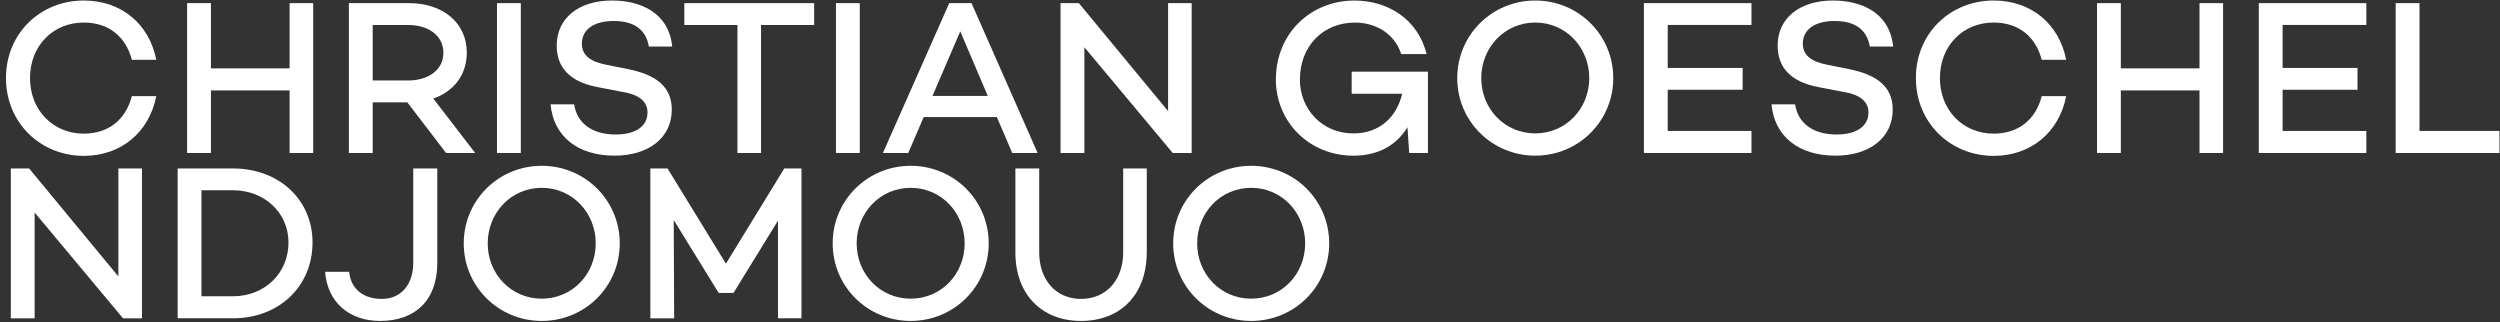 <?xml version="1.0" encoding="utf-8"?>
<!-- Generator: Adobe Illustrator 26.3.1, SVG Export Plug-In . SVG Version: 6.00 Build 0)  -->
<svg version="1.1" id="Layer_1" xmlns="http://www.w3.org/2000/svg" xmlns:xlink="http://www.w3.org/1999/xlink" x="0px" y="0px"
	 viewBox="0 0 924 119" style="enable-background:new 0 0 924 119;" xml:space="preserve">
<rect x="0" y="0" width="924" height="119" fill="#333333" stroke="none"/>
<style type="text/css">
	.st0{fill:#FFFFFF;}
</style>
<g>
	<path class="st0" d="M48.72,35.54h9.04c-2.61,13.28-12.95,22.07-26.8,22.07C15,57.61,2.21,45.39,2.21,28.86
		C2.21,12.24,15,0.19,30.96,0.19c13.85,0,24.19,8.63,26.8,21.91h-9.04c-2.2-8.55-8.55-13.77-17.76-13.77
		c-11.32,0-19.87,8.55-19.87,20.53c0,11.89,8.55,20.53,19.87,20.53C40.17,49.38,46.52,44.17,48.72,35.54z"/>
	<path class="st0" d="M115.76,1.16v55.39h-8.72V33.42H77.96v23.13h-8.8V1.16h8.8v24.11h29.08V1.16H115.76z"/>
	<path class="st0" d="M150.54,37.82h-12.79v18.73h-8.8V1.16h22.24c12.38,0,21.34,7.17,21.34,18.33c0,8.23-4.89,14.34-12.38,16.94
		l15.48,20.12h-10.75L150.54,37.82z M137.75,29.75h13.11c7.41,0,13.03-3.91,13.03-10.26c0-6.35-5.62-10.26-13.03-10.26h-13.11V29.75
		z"/>
	<path class="st0" d="M192.49,1.16v55.39h-8.8V1.16H192.49z"/>
	<path class="st0" d="M248.45,17.21h-8.63c-0.98-5.86-4.97-9.45-13.03-9.45c-7.09,0-11.73,3.01-11.73,8.39c0,4.4,3.26,6.68,9.2,7.82
		l7.74,1.55c10.34,2.04,16.29,6.44,16.29,14.99c0,10.34-8.47,17.02-21.18,17.02c-13.52,0-22.56-7.09-23.62-18.98h8.71
		c1.06,7,6.6,11.16,15.39,11.16c7.25,0,11.73-3.01,11.73-8.15c0-3.34-2.2-6.35-8.72-7.49l-9.69-1.87
		c-10.34-1.95-15.15-7.25-15.15-15.39c0-10.1,8.15-16.62,20.44-16.62C236.39,0.19,247.15,4.42,248.45,17.21z"/>
	<path class="st0" d="M300.91,9.23h-19.63v47.32h-8.72V9.23h-19.63V1.16h47.98V9.23z"/>
	<path class="st0" d="M317.77,1.16v55.39h-8.8V1.16H317.77z"/>
	<path class="st0" d="M368.43,43.27h-27.04l-5.7,13.28h-9.37l24.52-55.39h8.23l24.44,55.39h-9.37L368.43,43.27z M365.09,35.46
		l-10.18-23.87l-10.26,23.87H365.09z"/>
	<path class="st0" d="M440.44,1.16v55.39h-7l-32.66-39.1v39.1h-8.8V1.16h6.76l32.99,39.91V1.16H440.44z"/>
	<path class="st0" d="M527.76,26.5v30.06h-6.92l-0.65-9.53c-3.91,6.43-10.51,10.51-19.96,10.51c-16.53,0-28.67-12.71-28.67-28.1
		c0-17.19,12.95-29.24,29.08-29.24c11.97,0,23.38,6.6,26.63,19.79h-9.37c-2.85-8.55-10.59-11.65-17.1-11.65
		c-11.65,0-20.36,8.55-20.36,21.1c0,10.67,7.98,19.87,19.79,19.87c9.77,0,16.05-6.19,18-14.66h-18.65V26.5H527.76z"/>
	<path class="st0" d="M596.26,28.86c0,15.96-12.87,28.67-28.83,28.67c-15.96,0-28.83-12.71-28.83-28.67
		c0-15.96,12.87-28.67,28.83-28.67C583.39,0.19,596.26,12.89,596.26,28.86z M587.39,28.86c0-11.32-8.63-20.53-19.96-20.53
		c-11.32,0-19.96,9.2-19.96,20.53s8.63,20.44,19.96,20.44C578.75,49.3,587.39,40.18,587.39,28.86z"/>
	<path class="st0" d="M616.39,9.23v15.88h27.69v8.06h-27.69v15.23h30.95v8.15h-39.75V1.16h39.75v8.06H616.39z"/>
	<path class="st0" d="M699.71,17.21h-8.63c-0.98-5.86-4.97-9.45-13.03-9.45c-7.09,0-11.73,3.01-11.73,8.39c0,4.4,3.26,6.68,9.2,7.82
		l7.74,1.55c10.34,2.04,16.29,6.44,16.29,14.99c0,10.34-8.47,17.02-21.18,17.02c-13.52,0-22.56-7.09-23.62-18.98h8.71
		c1.06,7,6.6,11.16,15.39,11.16c7.25,0,11.73-3.01,11.73-8.15c0-3.34-2.2-6.35-8.72-7.49l-9.69-1.87
		c-10.34-1.95-15.15-7.25-15.15-15.39c0-10.1,8.15-16.62,20.44-16.62C687.66,0.19,698.41,4.42,699.71,17.21z"/>
	<path class="st0" d="M754.62,35.54h9.04c-2.61,13.28-12.95,22.07-26.8,22.07c-15.96,0-28.75-12.22-28.75-28.75
		c0-16.62,12.79-28.67,28.75-28.67c13.85,0,24.19,8.63,26.8,21.91h-9.04c-2.2-8.55-8.55-13.77-17.76-13.77
		c-11.32,0-19.87,8.55-19.87,20.53c0,11.89,8.55,20.53,19.87,20.53C746.06,49.38,752.42,44.17,754.62,35.54z"/>
	<path class="st0" d="M821.65,1.16v55.39h-8.71V33.42h-29.08v23.13h-8.8V1.16h8.8v24.11h29.08V1.16H821.65z"/>
	<path class="st0" d="M843.65,9.23v15.88h27.69v8.06h-27.69v15.23h30.95v8.15h-39.75V1.16h39.75v8.06H843.65z"/>
	<path class="st0" d="M923.8,48.41v8.15h-38.36V1.16h8.8v47.24H923.8z"/>
	<path class="st0" d="M52.47,62.26v55.39h-7L12.8,78.55v39.1H4V62.26h6.76l32.99,39.91V62.26H52.47z"/>
	<path class="st0" d="M115.51,89.62c0,16.21-12.38,28.02-29.4,28.02H65.66V62.26h20.44C103.13,62.26,115.51,73.82,115.51,89.62z
		 M106.63,89.62c0-11-8.88-19.3-20.53-19.3H74.46v39.18h11.65C97.76,109.5,106.63,101.03,106.63,89.62z"/>
	<path class="st0" d="M161.62,97.2c0,13.85-8.23,21.42-21.1,21.42c-11.24,0-19.47-6.68-20.36-18.16h8.88
		c0.65,6.6,5.54,10.02,12.05,10.02c6.76,0,11.65-4.81,11.65-13.52v-34.7h8.88V97.2z"/>
	<path class="st0" d="M229.06,89.95c0,15.96-12.87,28.67-28.83,28.67c-15.96,0-28.83-12.71-28.83-28.67
		c0-15.96,12.87-28.67,28.83-28.67C216.19,61.28,229.06,73.99,229.06,89.95z M220.18,89.95c0-11.32-8.63-20.53-19.96-20.53
		c-11.32,0-19.96,9.2-19.96,20.53s8.63,20.44,19.96,20.44C211.55,110.39,220.18,101.27,220.18,89.95z"/>
	<path class="st0" d="M296.26,117.64h-8.72V81.56l-16.45,26.72h-5.46l-16.62-26.96l0.16,36.33h-8.8V62.26h6.35l21.58,35.19
		l21.58-35.19h6.35V117.64z"/>
	<path class="st0" d="M365.42,89.95c0,15.96-12.87,28.67-28.83,28.67c-15.96,0-28.83-12.71-28.83-28.67
		c0-15.96,12.87-28.67,28.83-28.67C352.55,61.28,365.42,73.99,365.42,89.95z M356.54,89.95c0-11.32-8.63-20.53-19.96-20.53
		c-11.32,0-19.96,9.2-19.96,20.53s8.63,20.44,19.96,20.44C347.91,110.39,356.54,101.27,356.54,89.95z"/>
	<path class="st0" d="M423.83,93.29c0,15.56-9.69,25.33-24.27,25.33c-14.5,0-24.27-9.77-24.27-25.33V62.26h8.8v31.03
		c0,10.18,6.19,17.19,15.48,17.19s15.56-7,15.56-17.19V62.26h8.72V93.29z"/>
	<path class="st0" d="M491.27,89.95c0,15.96-12.87,28.67-28.83,28.67c-15.96,0-28.83-12.71-28.83-28.67
		c0-15.96,12.87-28.67,28.83-28.67C478.4,61.28,491.27,73.99,491.27,89.95z M482.39,89.95c0-11.32-8.63-20.53-19.96-20.53
		c-11.32,0-19.96,9.2-19.96,20.53s8.63,20.44,19.96,20.44C473.76,110.39,482.39,101.27,482.39,89.95z"/>
</g>
</svg>
